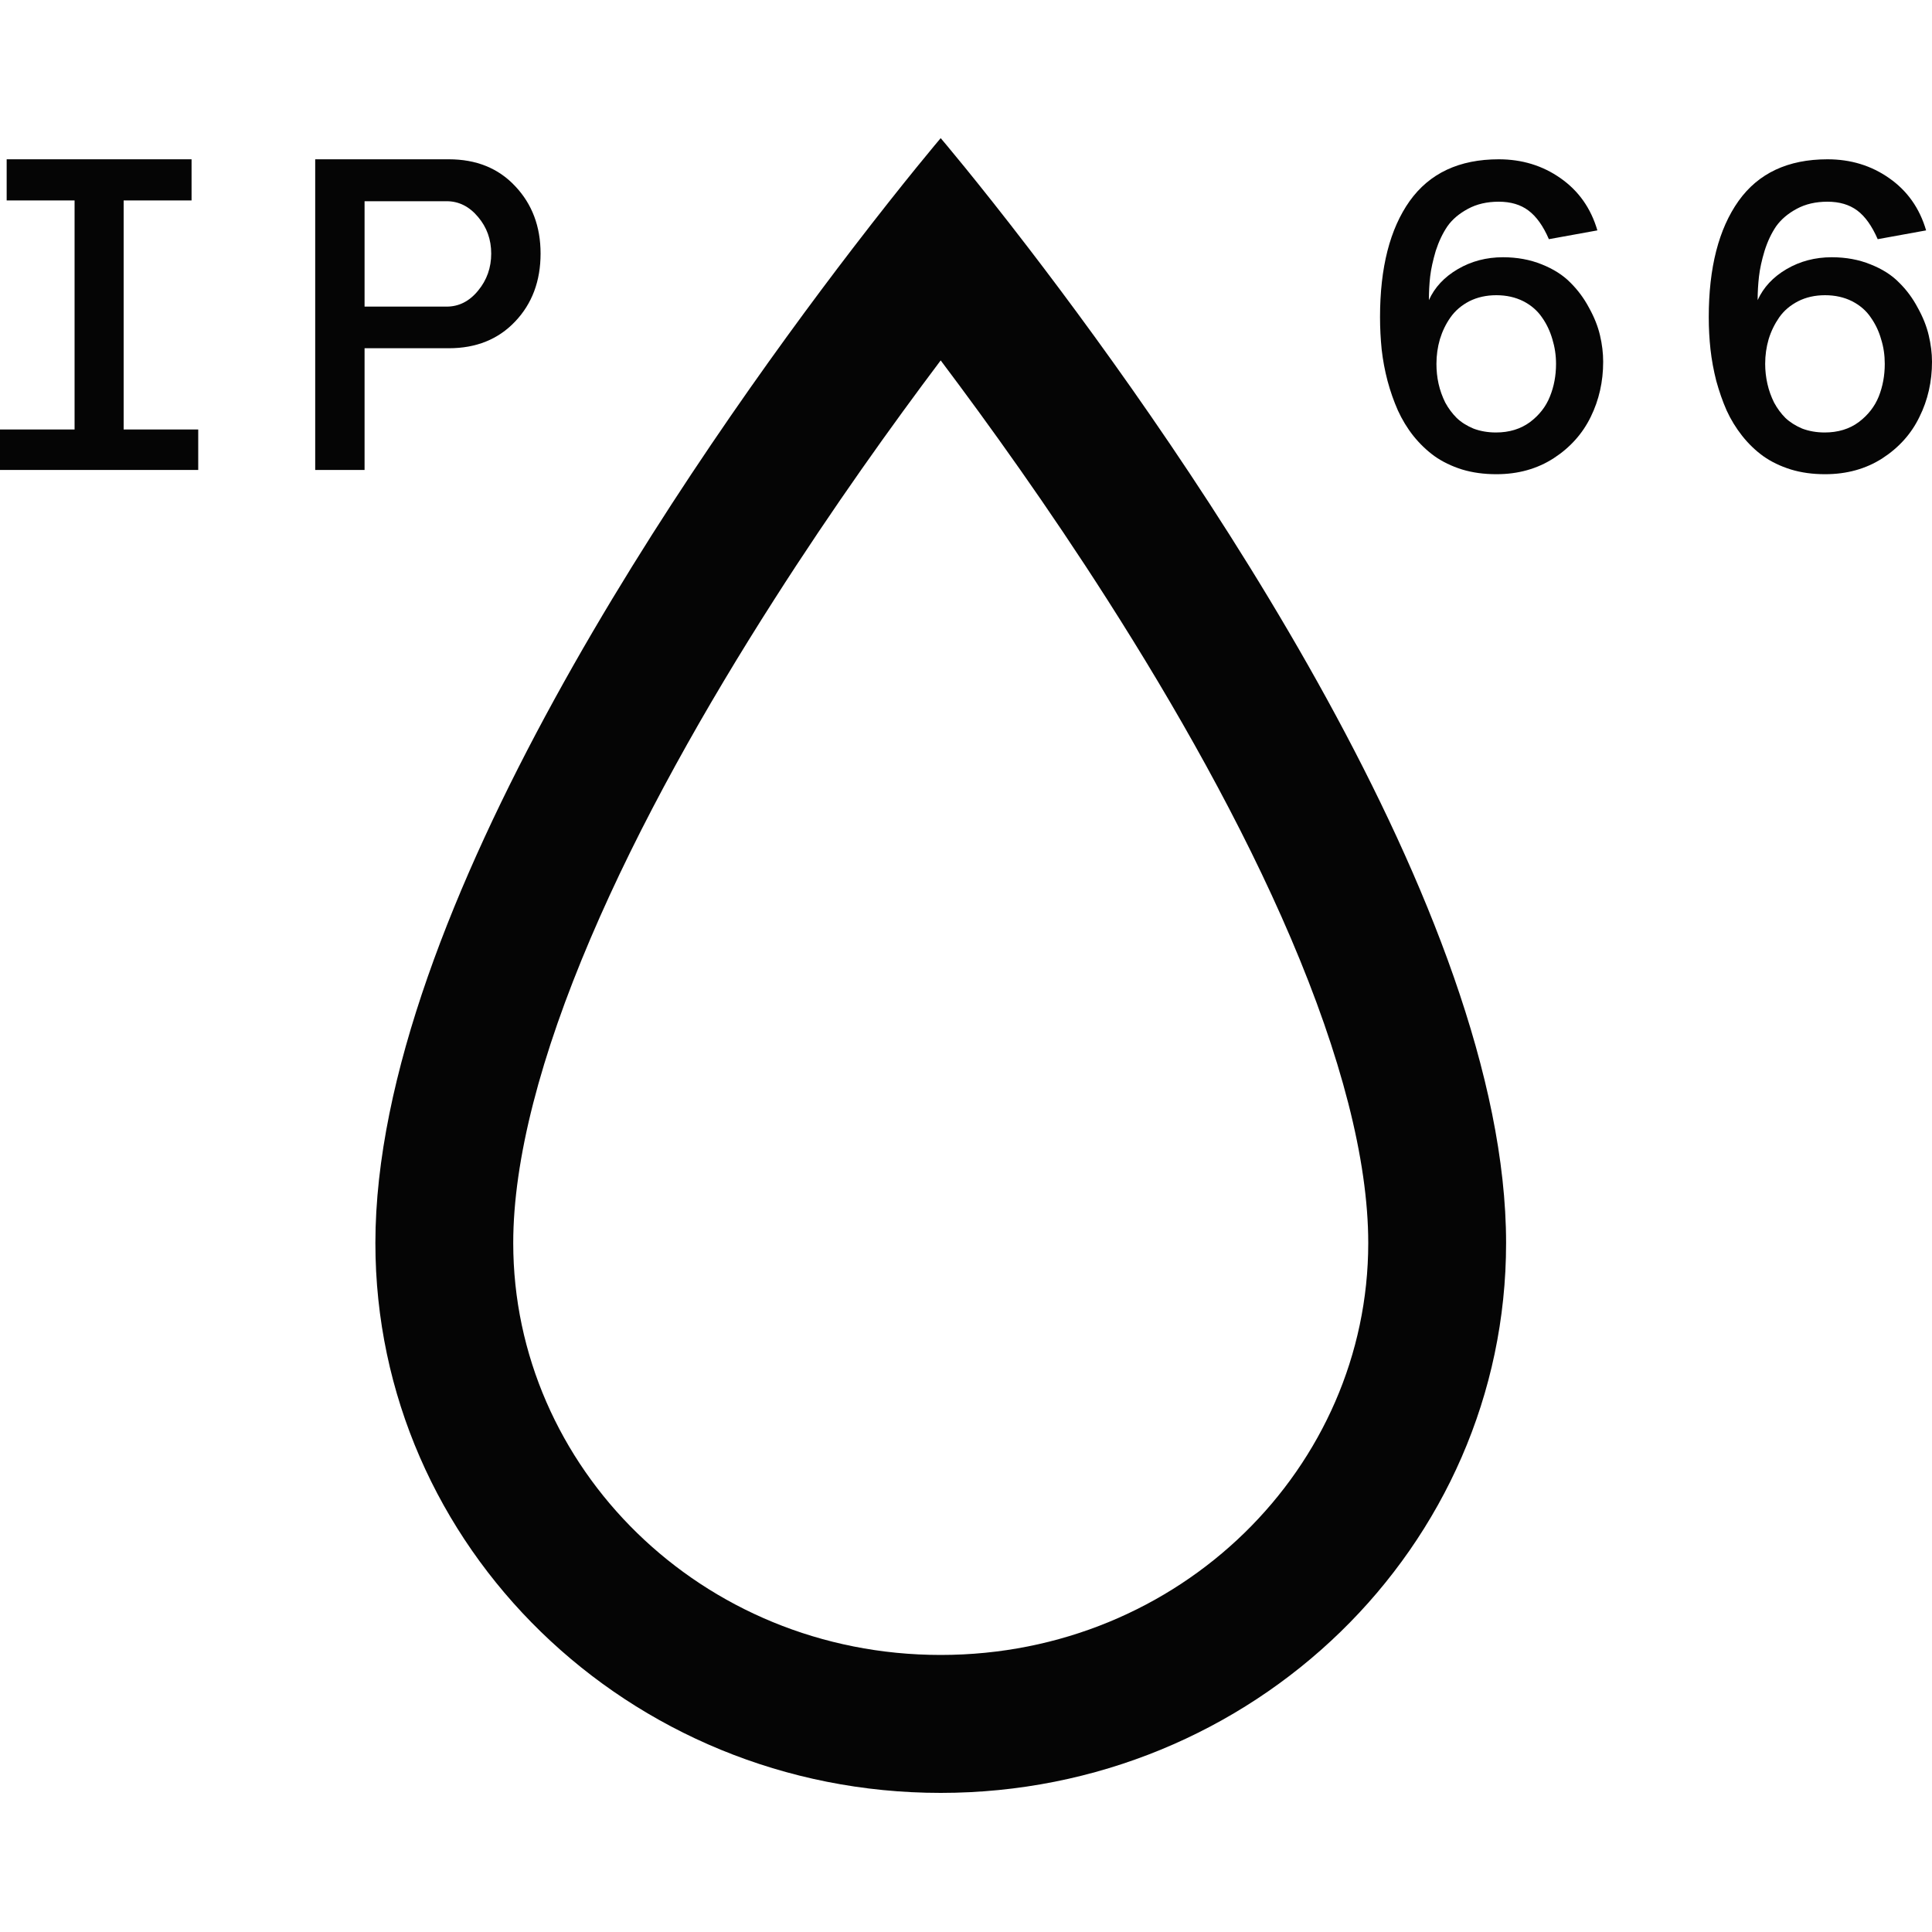 <svg xmlns="http://www.w3.org/2000/svg" fill="none" viewBox="0 0 20 20" height="20" width="20">
<path fill="#050505" d="M9.738 17.132C12.22 17.132 14.164 15.186 14.164 12.868C14.164 12.003 13.879 10.922 13.364 9.715C12.856 8.525 12.168 7.311 11.462 6.206C10.851 5.249 10.237 4.394 9.738 3.731C9.239 4.394 8.626 5.249 8.015 6.206C7.308 7.311 6.62 8.525 6.113 9.715C5.598 10.922 5.313 12.003 5.313 12.868C5.313 15.186 7.257 17.132 9.738 17.132ZM8.829 2.569C7.184 4.713 3.886 9.44 3.886 12.868C3.886 16.012 6.506 18.56 9.738 18.56C12.971 18.56 15.591 16.012 15.591 12.868C15.591 9.44 12.293 4.713 10.648 2.569C10.102 1.857 9.738 1.43 9.738 1.43C9.738 1.43 9.375 1.857 8.829 2.569Z" clip-rule="evenodd" fill-rule="evenodd"></path>
<path fill="#050505" d="M3.263 4.865V1.649H4.646C4.93 1.649 5.159 1.741 5.333 1.927C5.508 2.112 5.596 2.344 5.596 2.625C5.596 2.909 5.508 3.144 5.333 3.328C5.159 3.512 4.93 3.605 4.646 3.605H3.774V4.865H3.263ZM3.774 3.174H4.624C4.75 3.174 4.859 3.119 4.949 3.009C5.04 2.899 5.085 2.771 5.085 2.625C5.085 2.48 5.04 2.353 4.949 2.246C4.859 2.138 4.75 2.083 4.624 2.083H3.774V3.174Z"></path>
<path fill="#050505" d="M0 4.865V4.446H0.772V2.075H0.069V1.649H1.983V2.075H1.28V4.446H2.052V4.865H0Z"></path>
<path fill="#050505" d="M17.689 3.283C17.689 2.77 17.792 2.37 17.997 2.081C18.202 1.793 18.509 1.649 18.918 1.649C19.159 1.649 19.372 1.714 19.558 1.845C19.745 1.976 19.872 2.156 19.939 2.385L19.438 2.476C19.378 2.339 19.308 2.24 19.226 2.179C19.144 2.118 19.041 2.088 18.918 2.088C18.797 2.088 18.691 2.112 18.599 2.162C18.508 2.211 18.438 2.271 18.387 2.342C18.338 2.414 18.298 2.498 18.267 2.596C18.237 2.695 18.218 2.783 18.209 2.862C18.2 2.941 18.195 3.022 18.195 3.107C18.255 2.975 18.354 2.868 18.494 2.786C18.634 2.704 18.79 2.663 18.962 2.663C19.11 2.663 19.244 2.688 19.364 2.737C19.485 2.785 19.583 2.847 19.658 2.924C19.736 3 19.8 3.087 19.852 3.185C19.906 3.282 19.944 3.377 19.966 3.471C19.988 3.564 20 3.656 20 3.745C20 3.95 19.957 4.141 19.87 4.316C19.786 4.49 19.658 4.633 19.487 4.744C19.316 4.854 19.118 4.909 18.893 4.909C18.765 4.909 18.647 4.893 18.539 4.86C18.43 4.826 18.335 4.78 18.253 4.722C18.173 4.664 18.1 4.594 18.035 4.512C17.971 4.431 17.917 4.343 17.874 4.249C17.832 4.154 17.797 4.052 17.767 3.944C17.739 3.834 17.719 3.725 17.707 3.618C17.695 3.509 17.689 3.398 17.689 3.283ZM18.273 3.767C18.273 3.837 18.281 3.906 18.296 3.973C18.311 4.04 18.334 4.104 18.365 4.167C18.398 4.228 18.437 4.281 18.483 4.327C18.531 4.372 18.589 4.408 18.657 4.437C18.727 4.463 18.804 4.477 18.889 4.477C19.027 4.477 19.145 4.441 19.241 4.37C19.338 4.297 19.407 4.208 19.449 4.104C19.49 4 19.511 3.888 19.511 3.767C19.511 3.678 19.499 3.593 19.473 3.511C19.45 3.429 19.414 3.354 19.366 3.286C19.319 3.216 19.254 3.16 19.172 3.118C19.09 3.077 18.997 3.056 18.893 3.056C18.789 3.056 18.696 3.077 18.615 3.118C18.533 3.16 18.467 3.216 18.418 3.286C18.371 3.354 18.334 3.429 18.309 3.511C18.285 3.593 18.273 3.678 18.273 3.767Z"></path>
<path fill="#050505" d="M14.286 3.283C14.286 2.77 14.388 2.37 14.593 2.081C14.799 1.793 15.106 1.649 15.515 1.649C15.755 1.649 15.969 1.714 16.155 1.845C16.342 1.976 16.469 2.156 16.536 2.385L16.034 2.476C15.975 2.339 15.904 2.24 15.822 2.179C15.741 2.118 15.638 2.088 15.515 2.088C15.394 2.088 15.288 2.112 15.196 2.162C15.105 2.211 15.034 2.271 14.984 2.342C14.935 2.414 14.895 2.498 14.863 2.596C14.834 2.695 14.814 2.783 14.805 2.862C14.796 2.941 14.792 3.022 14.792 3.107C14.851 2.975 14.951 2.868 15.091 2.786C15.231 2.704 15.387 2.663 15.559 2.663C15.706 2.663 15.84 2.688 15.961 2.737C16.081 2.785 16.179 2.847 16.255 2.924C16.332 3 16.397 3.087 16.449 3.185C16.503 3.282 16.541 3.377 16.563 3.471C16.585 3.564 16.596 3.656 16.596 3.745C16.596 3.95 16.553 4.141 16.467 4.316C16.382 4.49 16.254 4.633 16.083 4.744C15.912 4.854 15.715 4.909 15.49 4.909C15.362 4.909 15.244 4.893 15.135 4.86C15.027 4.826 14.932 4.78 14.85 4.722C14.77 4.664 14.697 4.594 14.631 4.512C14.567 4.431 14.514 4.343 14.471 4.249C14.429 4.154 14.393 4.052 14.364 3.944C14.335 3.834 14.315 3.725 14.303 3.618C14.292 3.509 14.286 3.398 14.286 3.283ZM14.87 3.767C14.87 3.837 14.877 3.906 14.892 3.973C14.907 4.04 14.93 4.104 14.961 4.167C14.994 4.228 15.034 4.281 15.08 4.327C15.127 4.372 15.185 4.408 15.254 4.437C15.323 4.463 15.401 4.477 15.486 4.477C15.624 4.477 15.741 4.441 15.838 4.37C15.935 4.297 16.004 4.208 16.045 4.104C16.087 4 16.108 3.888 16.108 3.767C16.108 3.678 16.095 3.593 16.07 3.511C16.046 3.429 16.011 3.354 15.963 3.286C15.915 3.216 15.851 3.16 15.769 3.118C15.687 3.077 15.594 3.056 15.49 3.056C15.386 3.056 15.293 3.077 15.211 3.118C15.13 3.16 15.064 3.216 15.015 3.286C14.967 3.354 14.931 3.429 14.906 3.511C14.882 3.593 14.87 3.678 14.87 3.767Z"></path>
</svg>
